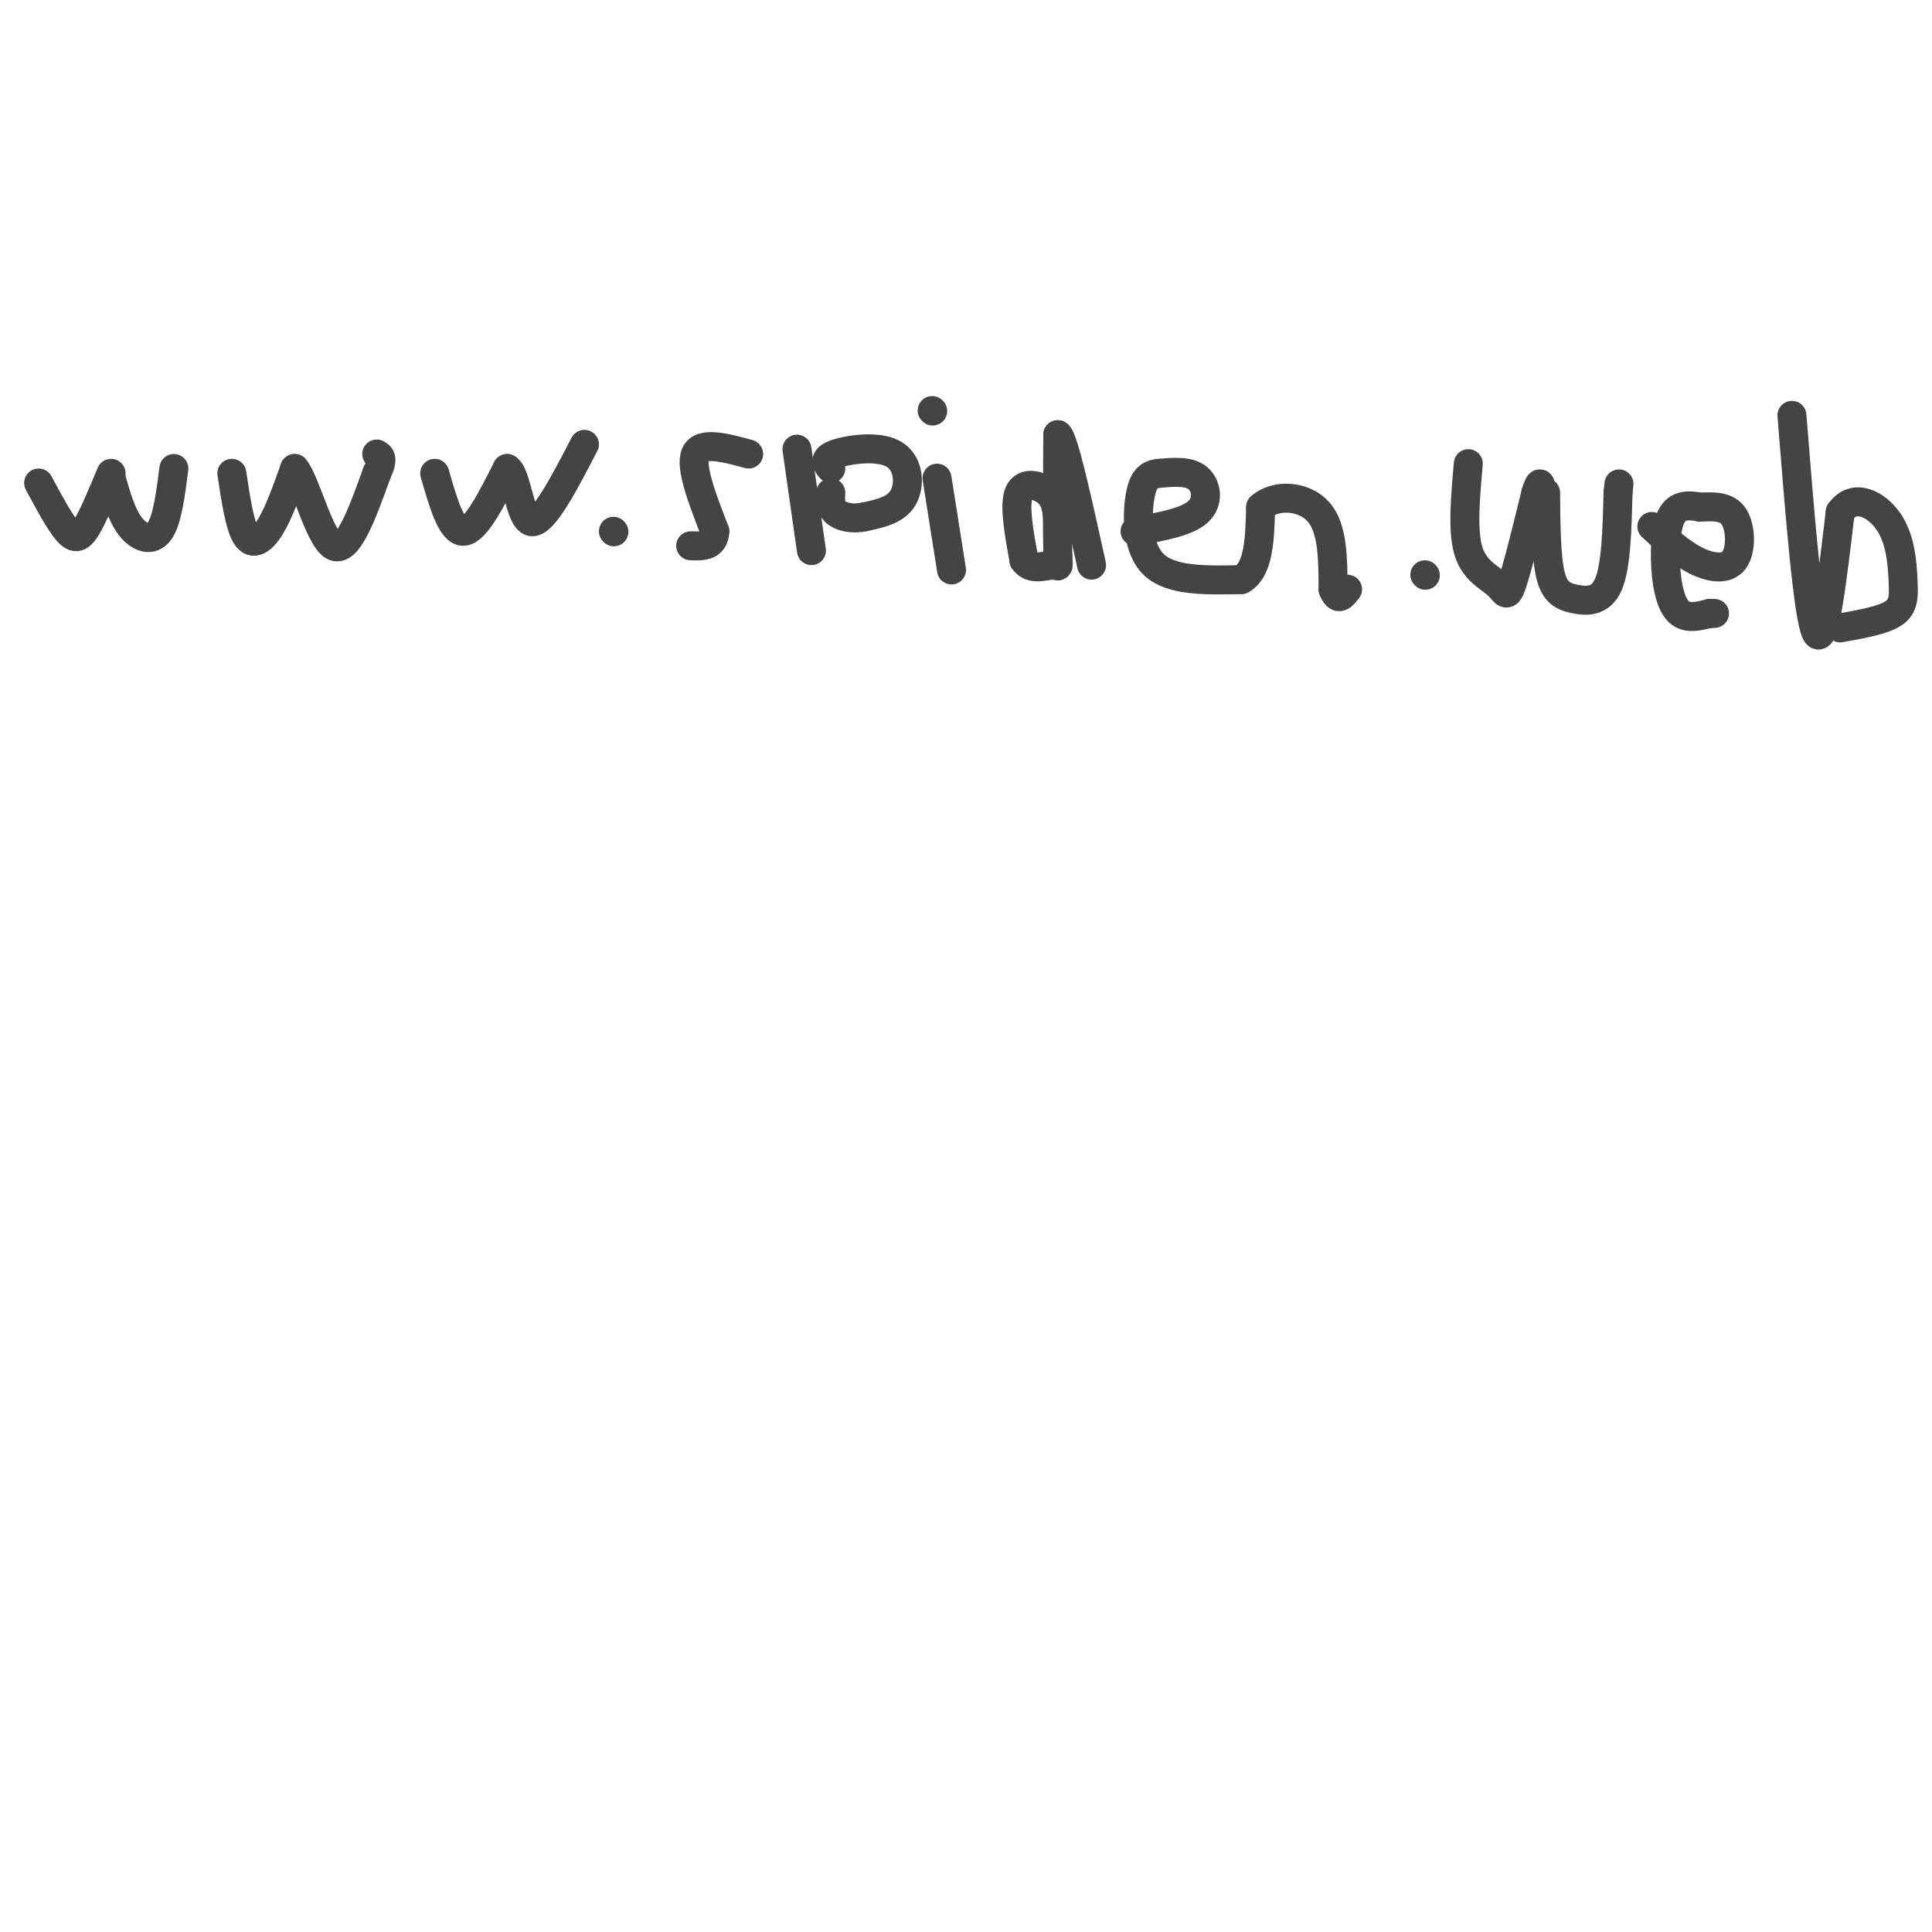 <svg viewBox='0 0 400 400' version='1.1' xmlns='http://www.w3.org/2000/svg' xmlns:xlink='http://www.w3.org/1999/xlink'><g fill='none' stroke='#444444' stroke-width='6' stroke-linecap='round' stroke-linejoin='round'><path d='M8,100c2.200,4.089 4.400,8.178 6,10c1.600,1.822 2.600,1.378 4,-1c1.400,-2.378 3.200,-6.689 5,-11'/><path d='M23,99c1.089,3.822 2.178,7.644 4,10c1.822,2.356 4.378,3.244 6,1c1.622,-2.244 2.311,-7.622 3,-13'/><path d='M48,98c0.822,5.444 1.644,10.889 3,13c1.356,2.111 3.244,0.889 5,-2c1.756,-2.889 3.378,-7.444 5,-12'/><path d='M61,97c2.156,2.356 5.044,14.244 8,16c2.956,1.756 5.978,-6.622 9,-15'/><path d='M78,98c1.500,-3.167 0.750,-3.583 0,-4'/><path d='M90,98c1.750,6.083 3.500,12.167 6,12c2.500,-0.167 5.750,-6.583 9,-13'/><path d='M105,97c2.022,1.133 2.578,10.467 5,11c2.422,0.533 6.711,-7.733 11,-16'/><path d='M127,110c0.000,0.000 0.100,0.100 0.1,0.1'/><path d='M155,94c-4.917,-1.333 -9.833,-2.667 -11,0c-1.167,2.667 1.417,9.333 4,16'/><path d='M148,110c-0.167,3.167 -2.583,3.083 -5,3'/><path d='M165,93c0.000,0.000 3.000,21.000 3,21'/><path d='M172,97c-0.827,-1.024 -1.655,-2.048 1,-3c2.655,-0.952 8.792,-1.833 12,0c3.208,1.833 3.488,6.381 2,9c-1.488,2.619 -4.744,3.310 -8,4'/><path d='M179,107c-2.533,0.578 -4.867,0.022 -6,-1c-1.133,-1.022 -1.067,-2.511 -1,-4'/><path d='M194,99c0.000,0.000 3.000,19.000 3,19'/><path d='M219,108c-0.156,-2.222 -0.311,-4.444 -2,-6c-1.689,-1.556 -4.911,-2.444 -6,0c-1.089,2.444 -0.044,8.222 1,14'/><path d='M212,116c1.452,2.286 4.583,1.000 6,1c1.417,0.000 1.119,1.286 1,-3c-0.119,-4.286 -0.060,-14.143 0,-24'/><path d='M219,90c1.167,0.500 4.083,13.750 7,27'/><path d='M235,110c5.311,-0.933 10.622,-1.867 13,-4c2.378,-2.133 1.822,-5.467 0,-7c-1.822,-1.533 -4.911,-1.267 -8,-1'/><path d='M240,98c-2.107,0.179 -3.375,1.125 -4,5c-0.625,3.875 -0.607,10.679 3,14c3.607,3.321 10.804,3.161 18,3'/><path d='M257,120c3.667,-2.000 3.833,-8.500 4,-15'/><path d='M261,105c3.156,-2.822 9.044,-2.378 12,1c2.956,3.378 2.978,9.689 3,16'/><path d='M276,122c1.000,2.667 2.000,1.333 3,0'/><path d='M193,85c0.000,0.000 0.100,0.100 0.1,0.1'/><path d='M295,119c0.000,0.000 0.100,0.100 0.1,0.1'/><path d='M304,96c-0.619,6.929 -1.238,13.857 0,18c1.238,4.143 4.333,5.500 6,7c1.667,1.500 1.905,3.143 3,0c1.095,-3.143 3.048,-11.071 5,-19'/><path d='M318,102c1.000,-3.167 1.000,-1.583 1,0'/><path d='M320,102c0.054,6.643 0.107,13.286 1,17c0.893,3.714 2.625,4.500 5,5c2.375,0.500 5.393,0.714 7,-3c1.607,-3.714 1.804,-11.357 2,-19'/><path d='M335,102c0.333,-3.167 0.167,-1.583 0,0'/><path d='M342,109c2.940,2.702 5.881,5.405 9,7c3.119,1.595 6.417,2.083 8,0c1.583,-2.083 1.452,-6.738 0,-9c-1.452,-2.262 -4.226,-2.131 -7,-2'/><path d='M352,105c-2.352,-0.456 -4.734,-0.596 -6,2c-1.266,2.596 -1.418,7.930 -1,12c0.418,4.070 1.405,6.877 3,8c1.595,1.123 3.797,0.561 6,0'/><path d='M354,127c1.167,0.000 1.083,0.000 1,0'/><path d='M371,86c1.667,20.833 3.333,41.667 5,45c1.667,3.333 3.333,-10.833 5,-25'/><path d='M381,106c2.860,-4.040 7.509,-1.640 10,2c2.491,3.640 2.825,8.518 3,12c0.175,3.482 0.193,5.566 -2,7c-2.193,1.434 -6.596,2.217 -11,3'/></g>
</svg>